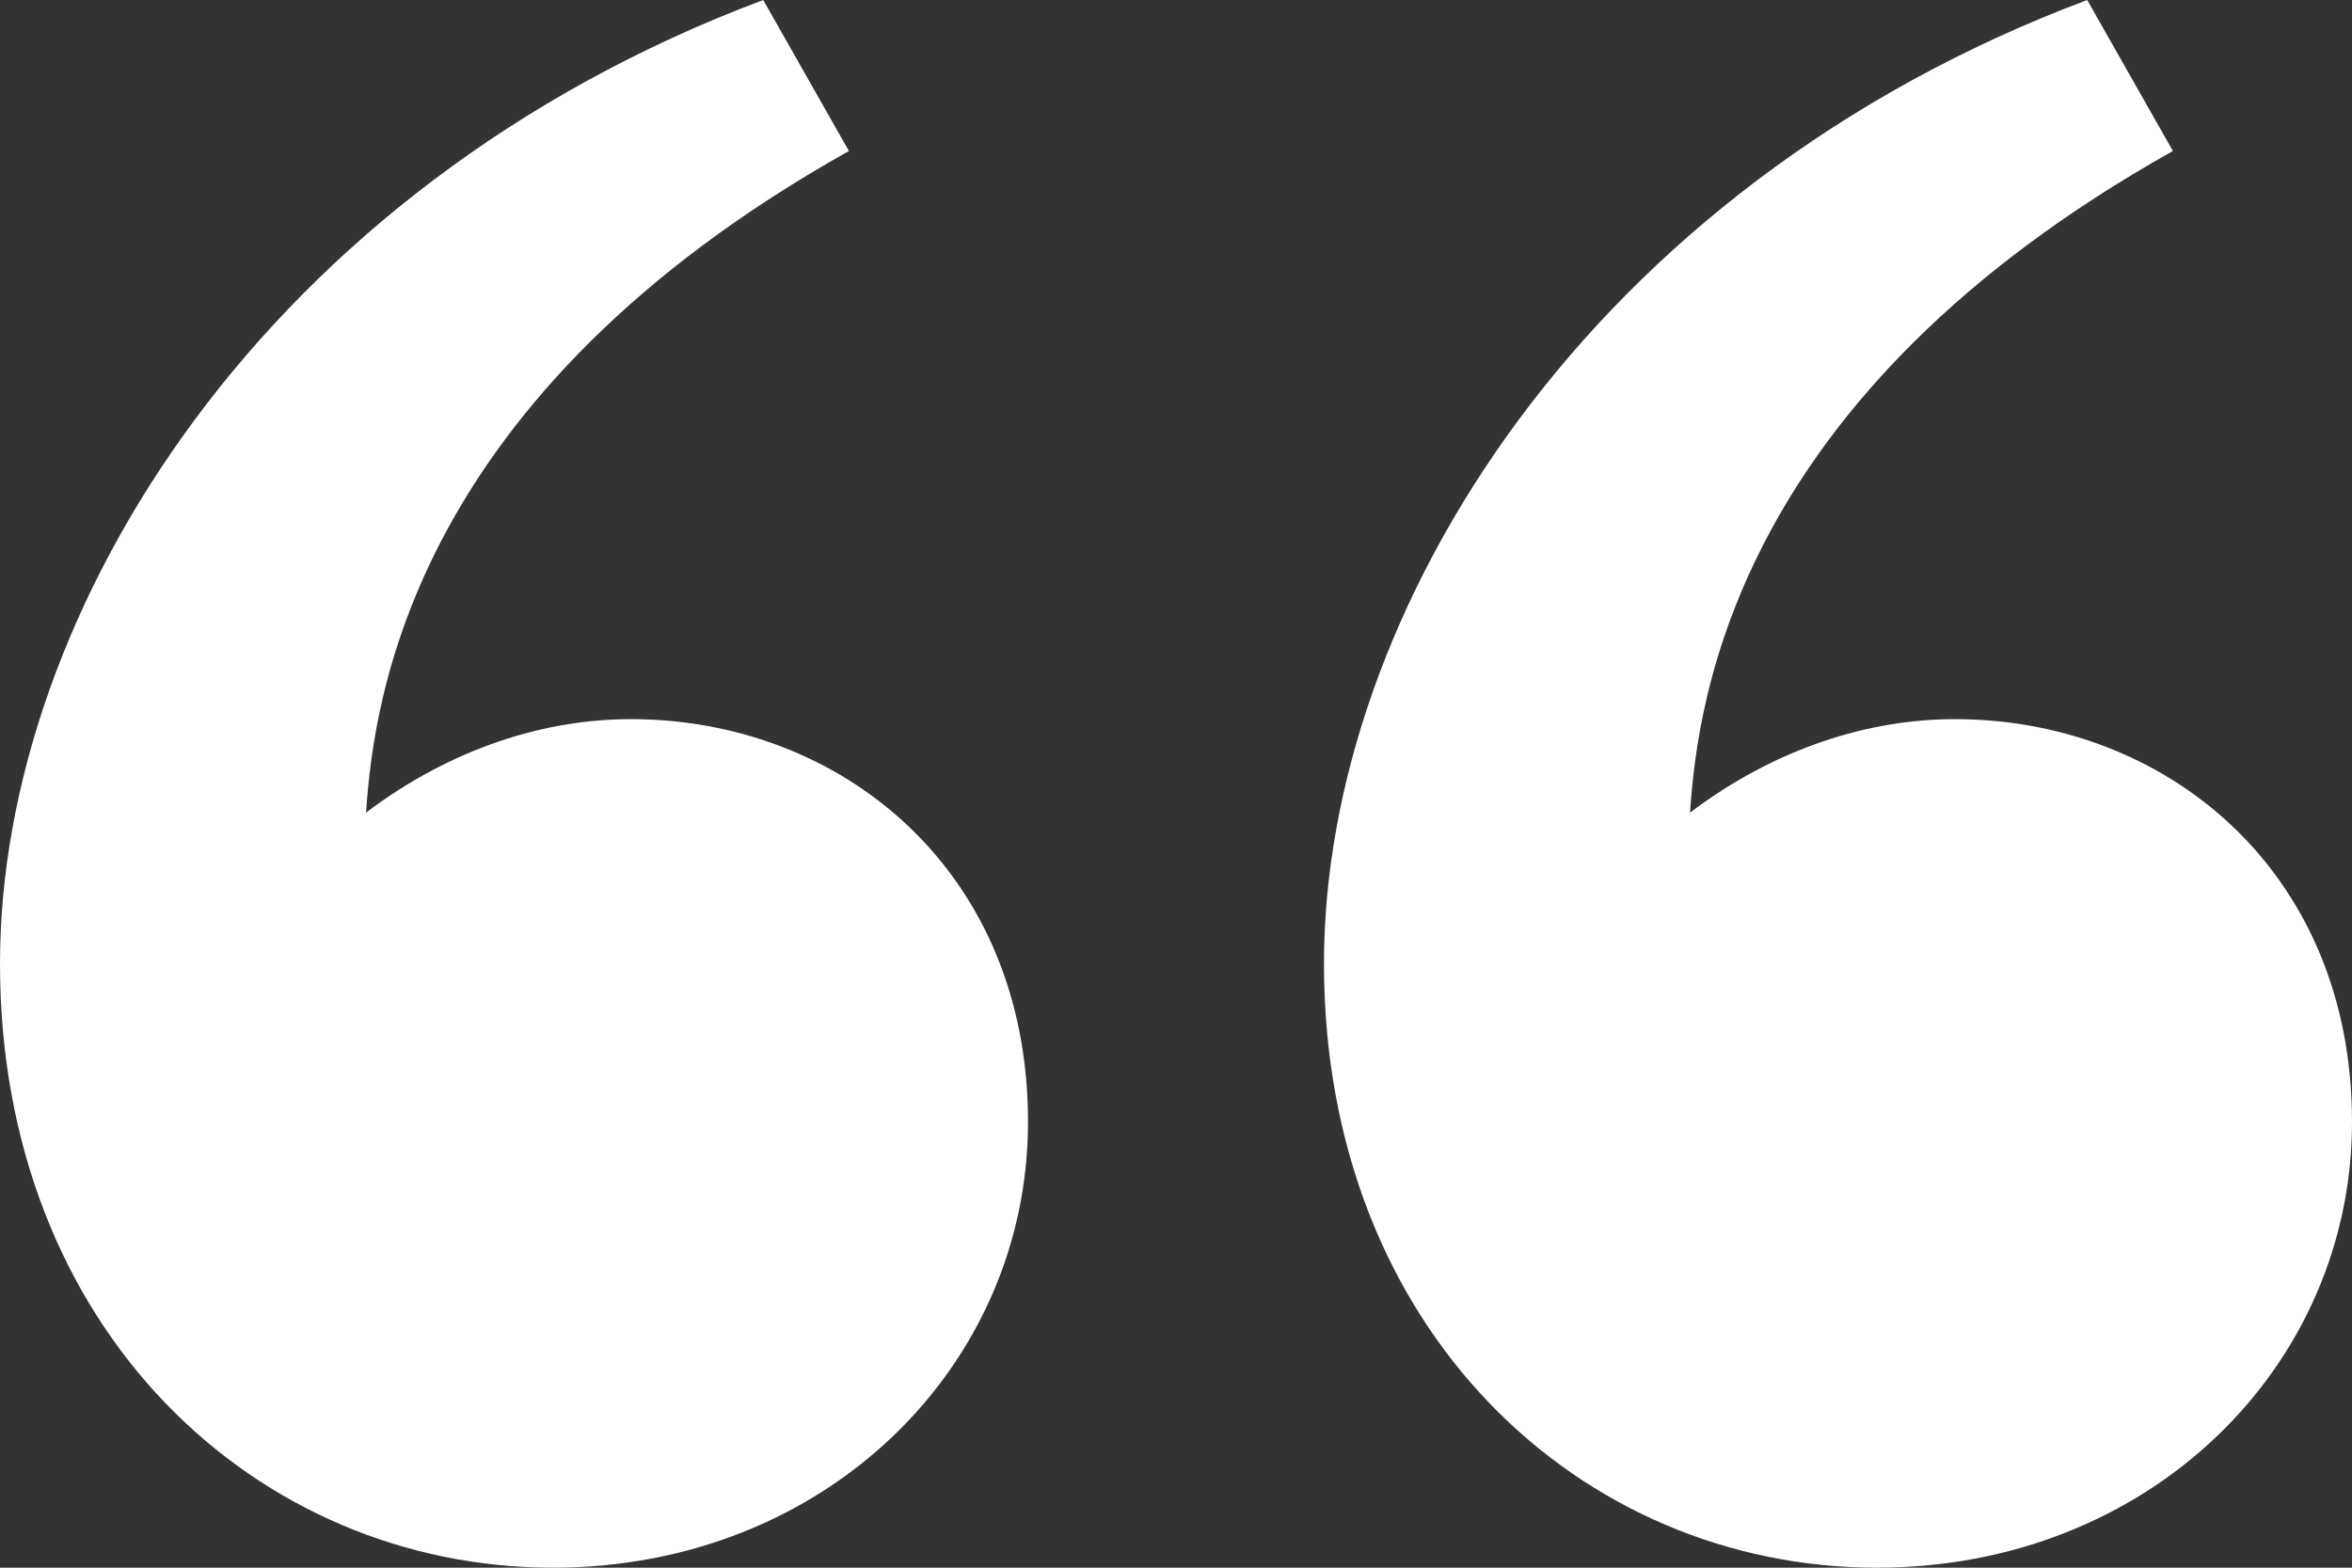 <svg xmlns="http://www.w3.org/2000/svg" width="60" height="40" viewBox="0 0 60 40" fill="none"><rect x="0" y="0" width="60" height="40" fill="#333333" stroke="none"/><g clip-path="url(#clip0_394_9)"><path d="M19.47 0L21.656 3.853C10.53 10.092 9.536 17.798 9.338 20.734C11.523 19.083 13.907 18.349 16.093 18.349C21.457 18.349 26.225 22.202 26.225 28.624C26.225 34.862 21.06 40 14.106 40C6.556 40 0 33.945 0 24.587C0 15.596 6.755 4.771 19.47 0ZM53.245 0L55.431 3.853C44.305 10.092 43.311 17.798 43.113 20.734C45.298 19.083 47.682 18.349 49.868 18.349C55.232 18.349 60 22.202 60 28.624C60 34.862 54.834 40 47.881 40C40.331 40 33.775 33.945 33.775 24.587C33.775 15.596 40.53 4.771 53.245 0Z" fill="white"></path></g><defs><clipPath id="clip0_394_9"><rect width="60" height="40" fill="white"></rect></clipPath></defs></svg>